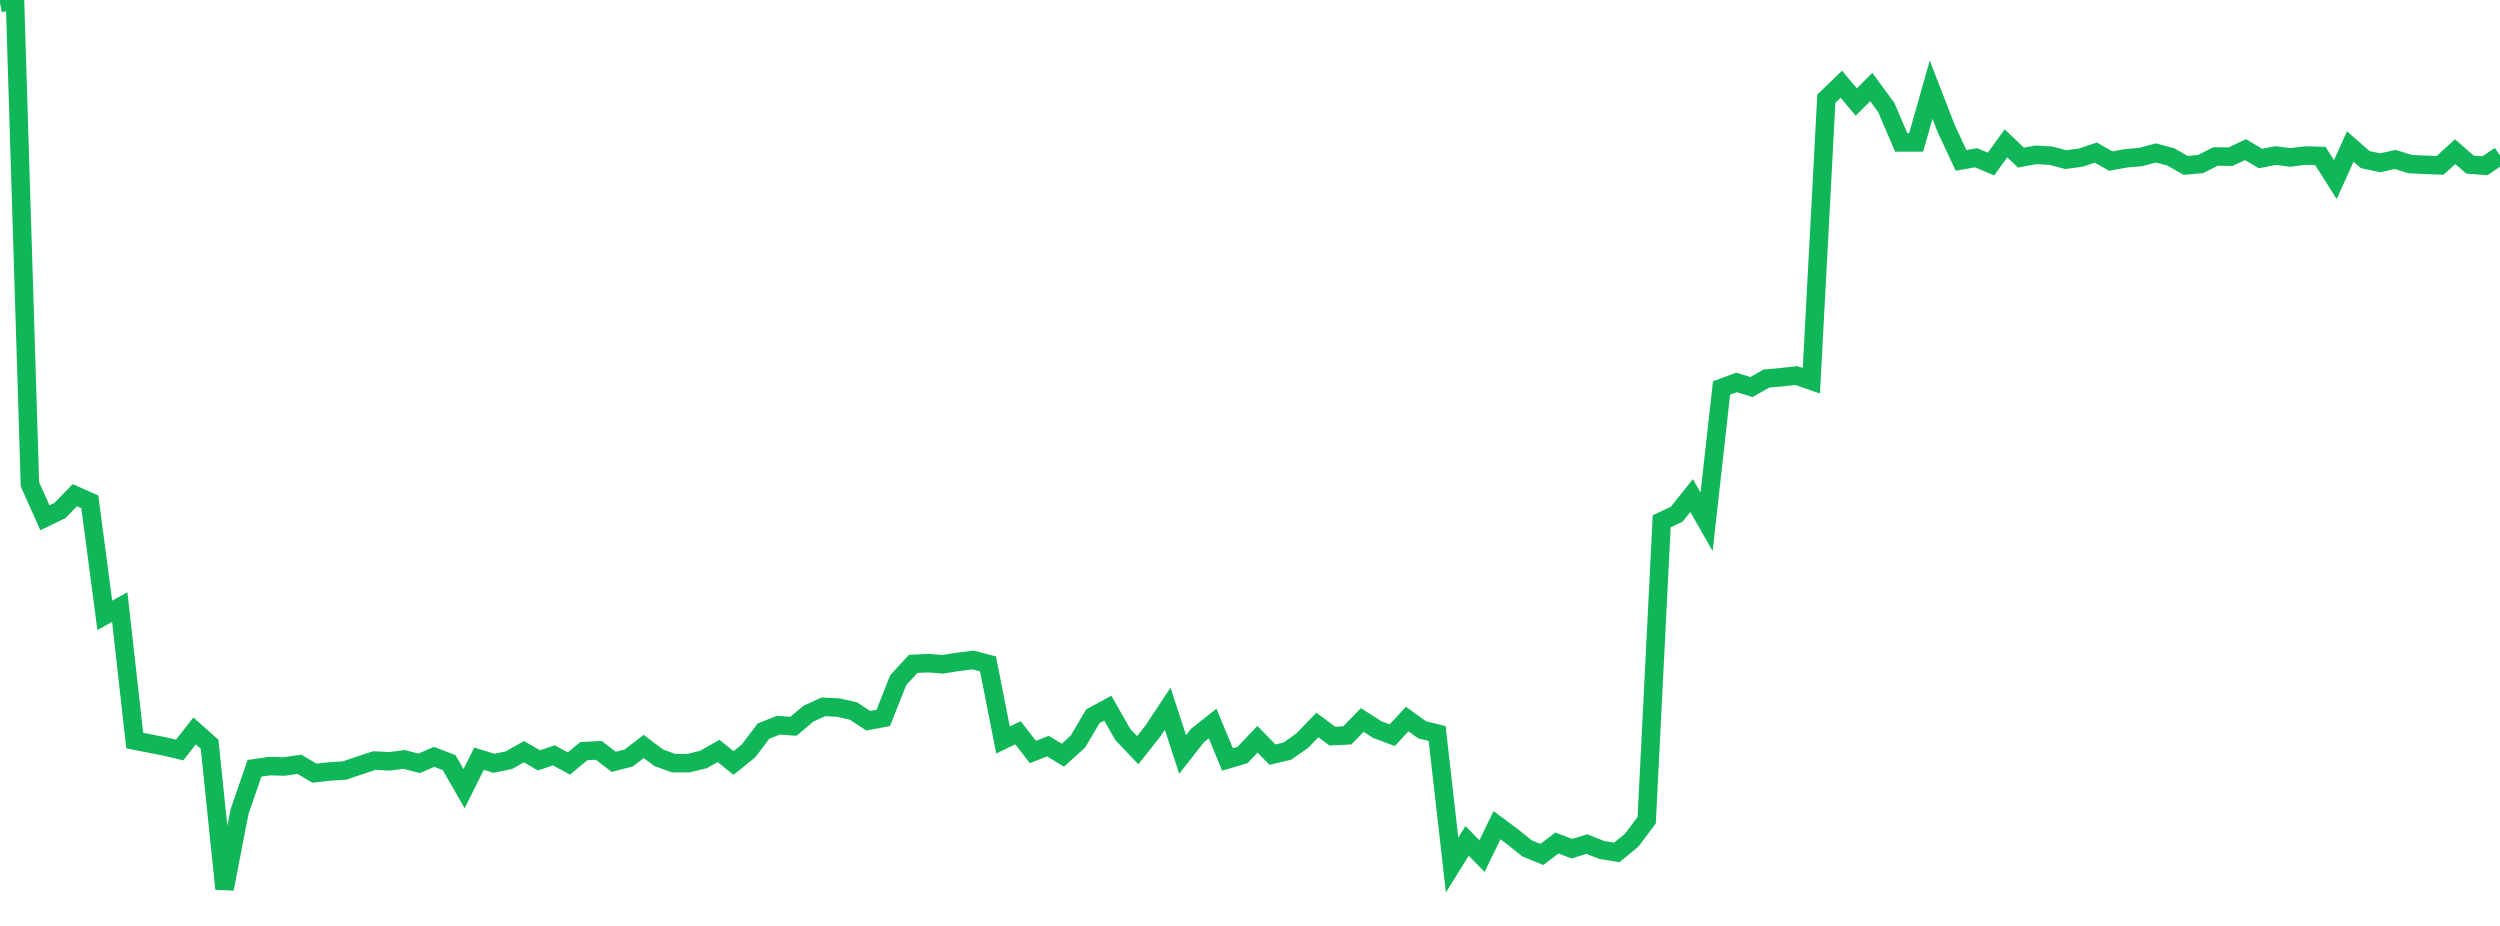 <?xml version="1.0" standalone="no"?>
<!DOCTYPE svg PUBLIC "-//W3C//DTD SVG 1.1//EN" "http://www.w3.org/Graphics/SVG/1.1/DTD/svg11.dtd">
<svg width="135" height="50" viewBox="0 0 135 50" preserveAspectRatio="none" class="sparkline" xmlns="http://www.w3.org/2000/svg"
xmlns:xlink="http://www.w3.org/1999/xlink"><path  class="sparkline--line" d="M 0 0.17 L 0 0.17 L 0.808 0 L 1.617 26.15 L 2.425 27.96 L 3.234 27.57 L 4.042 26.74 L 4.85 27.1 L 5.659 33.23 L 6.467 32.78 L 7.275 39.99 L 8.084 40.15 L 8.892 40.31 L 9.701 40.5 L 10.509 39.47 L 11.317 40.19 L 12.126 48 L 12.934 43.83 L 13.743 41.49 L 14.551 41.37 L 15.359 41.39 L 16.168 41.27 L 16.976 41.75 L 17.784 41.66 L 18.593 41.61 L 19.401 41.34 L 20.21 41.07 L 21.018 41.11 L 21.826 41.01 L 22.635 41.22 L 23.443 40.87 L 24.251 41.18 L 25.06 42.59 L 25.868 40.97 L 26.677 41.22 L 27.485 41.05 L 28.293 40.59 L 29.102 41.06 L 29.91 40.79 L 30.719 41.23 L 31.527 40.56 L 32.335 40.52 L 33.144 41.14 L 33.952 40.93 L 34.76 40.31 L 35.569 40.92 L 36.377 41.21 L 37.186 41.21 L 37.994 41.01 L 38.802 40.55 L 39.611 41.2 L 40.419 40.55 L 41.228 39.48 L 42.036 39.16 L 42.844 39.22 L 43.653 38.54 L 44.461 38.17 L 45.269 38.21 L 46.078 38.39 L 46.886 38.92 L 47.695 38.77 L 48.503 36.73 L 49.311 35.85 L 50.12 35.81 L 50.928 35.87 L 51.737 35.74 L 52.545 35.64 L 53.353 35.85 L 54.162 39.96 L 54.97 39.57 L 55.778 40.61 L 56.587 40.29 L 57.395 40.78 L 58.204 40.05 L 59.012 38.68 L 59.82 38.24 L 60.629 39.66 L 61.437 40.51 L 62.246 39.49 L 63.054 38.27 L 63.862 40.74 L 64.671 39.71 L 65.479 39.07 L 66.287 41.01 L 67.096 40.77 L 67.904 39.92 L 68.713 40.75 L 69.521 40.56 L 70.329 39.99 L 71.138 39.15 L 71.946 39.75 L 72.754 39.71 L 73.563 38.88 L 74.371 39.4 L 75.18 39.7 L 75.988 38.83 L 76.796 39.41 L 77.605 39.61 L 78.413 46.71 L 79.222 45.41 L 80.03 46.23 L 80.838 44.56 L 81.647 45.16 L 82.455 45.81 L 83.263 46.14 L 84.072 45.52 L 84.88 45.83 L 85.689 45.58 L 86.497 45.9 L 87.305 46.03 L 88.114 45.37 L 88.922 44.29 L 89.731 28.15 L 90.539 27.77 L 91.347 26.76 L 92.156 28.18 L 92.964 20.95 L 93.772 20.65 L 94.581 20.9 L 95.389 20.44 L 96.198 20.37 L 97.006 20.28 L 97.814 20.56 L 98.623 5.33 L 99.431 4.55 L 100.24 5.51 L 101.048 4.7 L 101.856 5.8 L 102.665 7.69 L 103.473 7.69 L 104.281 4.84 L 105.09 6.93 L 105.898 8.66 L 106.707 8.52 L 107.515 8.86 L 108.323 7.74 L 109.132 8.51 L 109.94 8.36 L 110.749 8.41 L 111.557 8.62 L 112.365 8.51 L 113.174 8.24 L 113.982 8.7 L 114.79 8.55 L 115.599 8.48 L 116.407 8.26 L 117.216 8.47 L 118.024 8.93 L 118.832 8.86 L 119.641 8.45 L 120.449 8.46 L 121.257 8.08 L 122.066 8.56 L 122.874 8.4 L 123.683 8.5 L 124.491 8.4 L 125.299 8.42 L 126.108 9.7 L 126.916 7.91 L 127.725 8.62 L 128.533 8.79 L 129.341 8.61 L 130.15 8.86 L 130.958 8.9 L 131.766 8.93 L 132.575 8.19 L 133.383 8.89 L 134.192 8.95 L 135 8.4" fill="none" stroke-width="1" stroke="#10b759"></path></svg>